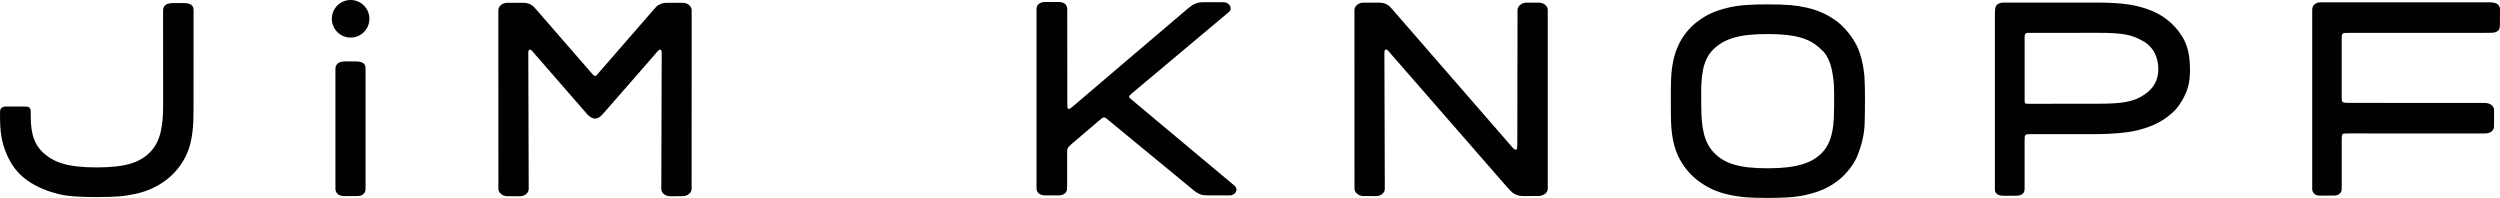 <?xml version="1.0" encoding="utf-8"?>
<!-- Generator: Adobe Illustrator 12.0.0, SVG Export Plug-In . SVG Version: 6.00 Build 51448)  -->
<!DOCTYPE svg PUBLIC "-//W3C//DTD SVG 1.1//EN" "http://www.w3.org/Graphics/SVG/1.1/DTD/svg11.dtd">
<svg  version="1.1" id="Ebene_1" xmlns="http://www.w3.org/2000/svg" xmlns:xlink="http://www.w3.org/1999/xlink" width="635.611" height="50.322"
	 viewBox="-3 0 635.611 50.322" overflow="visible" enable-background="new -3 0 635.611 50.322" xml:space="preserve">
<path fill="#010101" d="M463.232,30.139c0.081-1.72,0.085-4.03,0.085-4.826c0-2.303,0.074-4.424-0.589-7.599
	c-0.814-3.898-2.733-5.146-2.733-5.146c-2.693-2.746-6.37-3.914-13.641-3.914c-7.265,0-10.938,1.198-13.724,3.884
	c-2.974,2.864-3.108,7.446-3.108,11.623c0,0.735,0.016,1.897,0.016,2.707c0,5.236,0.575,9.247,3.276,12.002
	c2.693,2.745,6.37,3.914,13.641,3.914c7.265,0,11.122-1.283,13.724-3.885C461.88,37.196,463.023,34.591,463.232,30.139z
	 M469.308,39.439c-0.869,2.235-2.865,4.88-5.223,6.634c-2.222,1.651-4.331,2.636-7.874,3.468c-2.729,0.645-6.177,0.782-9.822,0.782
	c-5.021,0-7.143-0.228-9.834-0.815c-3.093-0.68-5.362-1.756-7.668-3.435c-2.221-1.616-4.063-3.913-5.229-6.397
	c-1.713-3.644-1.849-7.803-1.849-11.361c0-0.854-0.006-4.246-0.006-5.153c0-3.856,0.178-7.632,1.698-11.164
	c1.159-2.696,2.864-4.879,5.222-6.634c2.222-1.651,4.331-2.635,7.874-3.467c2.729-0.645,6.177-0.783,9.822-0.783
	c5.021,0,7.143,0.229,9.834,0.816c3.093,0.68,5.362,1.756,7.668,3.434c2.222,1.617,4.276,4.401,5.229,6.398s1.653,5.027,1.866,7.617
	c0.212,2.589,0.156,9.021,0.06,12.056C470.981,34.469,470.176,37.204,469.308,39.439z"/>
<path fill="#010101" d="M46.201,28.096c0,3.402-0.137,7.719-1.85,11.361c-1.166,2.482-3.012,4.78-5.23,6.396
	c-2.305,1.68-4.574,2.754-7.668,3.436c-2.689,0.59-4.813,0.814-9.834,0.814c-3.646,0-7.273-0.128-9.822-0.782
	c-2.549-0.655-5.332-1.655-7.873-3.468c-2.543-1.812-4.099-4.032-5.223-6.633C-2.607,36.198-3,33.492-3,29.349
	c0-0.256,0.018-0.521,0.018-0.834c0-0.5,0.063-0.778,0.347-1.047c0.313-0.298,0.688-0.39,1.156-0.39c0.709,0,3.921,0.01,4.606,0.01
	c0.359,0,0.953-0.012,1.25,0.207c0.309,0.227,0.438,0.592,0.438,1.028c0,0.438,0,0.878,0,1.316c0,4.889,1.188,7.297,3.02,9.039
	c2.824,2.688,6.459,3.883,13.725,3.883c7.27,0,10.943-1.168,13.641-3.914c2.701-2.754,3.275-6.867,3.275-12.002
	S38.462,3.287,38.462,2.729c0-0.558,0.146-1.08,0.623-1.467c0.486-0.4,1.354-0.484,2.057-0.484h2.492
	c0.699,0,1.508,0.076,2.016,0.453c0.51,0.373,0.564,1.076,0.564,1.451S46.201,24.693,46.201,28.096z"/>
<path fill="#010101" d="M587.183,49.738c-0.645,0-1.264-0.008-1.705-0.396c-0.471-0.405-0.613-0.767-0.613-1.481V2.488
	c0-0.519,0.176-1.063,0.672-1.438c0.5-0.373,0.908-0.451,1.396-0.459l42.938-0.004c0.818,0,1.602,0.094,2.104,0.465
	c0.502,0.373,0.637,0.916,0.637,1.431l-0.031,3.974c0,0.516-0.088,1.086-0.594,1.463c-0.498,0.375-1.25,0.428-1.934,0.428
	L594.7,8.359c-1.734,0.018-1.832-0.032-2.063,0.201c-0.254,0.254-0.266,0.336-0.271,1.469v14.263c0,1.104-0.016,1.405,0.22,1.633
	c0.263,0.252,0.894,0.236,2.317,0.236l33.673,0.006c0.689,0,1.355,0.149,1.855,0.522c0.502,0.377,0.678,0.854,0.678,1.366
	l-0.01,3.99c0,0.517-0.195,1.066-0.693,1.438c-0.498,0.375-1.146,0.449-1.838,0.449l-34.063-0.008
	c-1.019-0.004-1.666-0.025-1.901,0.168c-0.25,0.199-0.234,0.768-0.234,1.647c0,0,0,11.229,0,11.979s-0.043,1.047-0.448,1.453
	c-0.471,0.47-0.952,0.547-1.577,0.547S587.828,49.738,587.183,49.738z"/>
<path fill="#010101" d="M384.503,49.844c-0.962,0-1.48-0.093-2.113-0.373c-0.564-0.254-1.021-0.511-2.281-1.97L350.694,13.78
	c-0.893-1.101-1.164-1.312-1.438-1.169c-0.302,0.156-0.293,0.443-0.277,1.699l0.1,33.662c0,0.52-0.203,0.961-0.649,1.336
	c-0.455,0.371-1.008,0.553-1.627,0.553l-3.154-0.02c-0.615,0-1.146-0.189-1.602-0.563c-0.451-0.368-0.677-0.815-0.677-1.337
	l-0.01-45.375c0-0.514,0.229-0.955,0.67-1.334c0.455-0.371,0.992-0.557,1.609-0.557h3.815c0.964,0,1.539,0.114,2.175,0.469
	c0.526,0.301,0.754,0.518,1.291,1.143l30.063,34.568c0.842,1.004,1.188,1.32,1.492,1.195c0.271-0.113,0.293-0.488,0.293-1.965
	l0.055-33.521c0-0.514,0.23-0.955,0.685-1.334c0.438-0.371,0.979-0.557,1.602-0.557h3.123c0.621,0,1.156,0.186,1.607,0.557
	c0.45,0.379,0.674,0.82,0.674,1.334v45.377c0,0.515-0.224,0.957-0.672,1.332c-0.451,0.375-1.222,0.563-1.84,0.563L384.503,49.844
	L384.503,49.844z"/>
<path fill="#010101" d="M279.034,30.728c-0.535-0.453-0.996-0.902-1.34-0.896c-0.314,0.013-0.676,0.33-1.148,0.734l-7.063,6.012
	c-0.387,0.316-0.887,0.812-1.033,1.113c-0.135,0.279-0.139,0.973-0.135,1.594v8.502c0,0.517-0.154,1.041-0.615,1.418
	c-0.463,0.373-1.088,0.479-1.723,0.479h-3.107c-0.639,0-1.289-0.119-1.75-0.494c-0.465-0.375-0.59-0.89-0.59-1.403V2.403
	c0-0.516,0.133-1.055,0.596-1.428c0.465-0.377,1.105-0.468,1.744-0.468h3.133c0.634,0,1.289,0.093,1.754,0.47
	c0.464,0.371,0.582,0.91,0.582,1.426l0.023,24.322c0.002,0.44,0.002,0.809,0.227,0.93c0.291,0.16,0.695-0.193,0.959-0.408
	c0,0,28.119-23.985,29.501-25.11c0.803-0.652,1.205-0.938,1.924-1.229c0.949-0.377,1.447-0.35,2.543-0.35h4.498
	c0.521,0,1,0.146,1.352,0.479c0.349,0.33,0.521,0.677,0.521,1.1c0,0.327-0.109,0.613-0.494,0.952
	c-0.619,0.539-19.449,16.313-24.418,20.478c-0.756,0.638-0.906,0.793-0.9,0.994c0.012,0.26,0.135,0.359,0.877,0.979
	c5.18,4.33,25.843,21.602,25.976,21.718c0.271,0.238,0.434,0.604,0.434,0.929c0,0.424-0.188,0.785-0.563,1.092
	c-0.377,0.307-0.752,0.402-1.271,0.402h-5.295c-0.811,0-1.551-0.082-2.07-0.273c-0.557-0.197-1.188-0.613-1.989-1.283
	L279.034,30.728z"/>
<path fill="#010101" d="M529.918,0.653c2.963,0,7.014,0.115,10.09,0.82c2.896,0.664,5.396,1.68,7.391,3.104
	c2.063,1.478,3.473,3.142,4.521,4.884c1.379,2.303,1.872,4.981,1.872,8.328c0,3.094-0.512,5.108-1.872,7.524
	c-1.103,1.939-2.101,3.125-4.343,4.732c-1.979,1.416-4.244,2.332-6.887,3.014c-2.854,0.736-7.188,1.043-10.771,1.043h-15.976
	c-1.508,0-1.647-0.035-1.936,0.213c-0.297,0.26-0.24,0.51-0.263,1.742v11.813c0,0.519-0.063,1.063-0.52,1.438
	c-0.449,0.375-1.131,0.455-1.746,0.455h-3.022c-0.609,0-1.304-0.068-1.746-0.443c-0.457-0.373-0.521-0.695-0.521-1.195V3.615
	c0-1.584,0.15-2.084,0.604-2.462c0.45-0.375,1.057-0.5,1.666-0.5H529.918z M511.75,10.129v14.237
	c-0.006,1.271-0.034,1.696,0.162,1.872c0.199,0.188,0.468,0.162,2.148,0.148l16.193-0.013c6.271,0,9.147-0.438,11.914-2.295
	c2.536-1.712,3.575-3.854,3.575-6.521c0-2.597-0.987-5.492-3.907-7.131c-2.979-1.673-5.313-2.08-11.498-2.082l-16.523,0.012
	c-1.33-0.012-1.568-0.051-1.805,0.172C511.778,8.745,511.747,8.868,511.75,10.129z"/>
<path fill="#010101" d="M89.433,49.307c-0.44,0.439-0.983,0.519-1.655,0.535c-1.086,0.027-2.917,0.02-2.917,0.02
	c-0.701,0-1.392-0.073-1.901-0.452c-0.511-0.375-0.68-0.935-0.68-1.448V17.523c0-0.518,0.167-1.051,0.646-1.438
	c0.486-0.4,1.235-0.467,1.938-0.467h2.494c0.699,0,1.506,0.075,2.015,0.452c0.51,0.373,0.566,0.937,0.566,1.451
	c0,0,0,29.646,0,30.248C89.938,48.41,89.899,48.842,89.433,49.307z"/>
<circle fill="#010101" cx="86.142" cy="4.776" r="4.776"/>
<path fill="#010101" d="M146.377,29.131c0.447,0.486,1.167,1,1.854,1.019c0.608,0.018,1.266-0.313,1.896-0.998
	c0.853-0.929,13.392-15.334,13.392-15.334c0.893-1.101,1.164-1.312,1.438-1.168c0.301,0.155,0.293,0.442,0.276,1.698l-0.099,33.662
	c0,0.519,0.204,0.961,0.65,1.336c0.454,0.371,1.009,0.554,1.626,0.554l3.154-0.021c0.615,0,1.147-0.188,1.603-0.562
	c0.45-0.369,0.675-0.815,0.675-1.336l0.012-45.377c0-0.514-0.229-0.955-0.671-1.334c-0.454-0.371-0.991-0.557-1.609-0.557h-3.813
	c-0.964,0-1.541,0.115-2.176,0.469c-0.527,0.301-0.754,0.519-1.29,1.144c0,0-13.938,16.024-14.257,16.393
	c-0.317,0.367-0.492,0.57-0.712,0.57c-0.28,0-0.483-0.203-0.804-0.564c-0.32-0.362-14.261-16.396-14.261-16.396
	c-0.537-0.625-0.764-0.844-1.29-1.145c-0.635-0.354-1.213-0.47-2.176-0.47h-3.814c-0.618,0-1.155,0.187-1.609,0.558
	c-0.439,0.379-0.671,0.819-0.671,1.334l0.012,45.377c0,0.521,0.225,0.968,0.676,1.336c0.452,0.373,0.984,0.563,1.602,0.563
	l3.154,0.02c0.618,0,1.172-0.182,1.626-0.553c0.446-0.375,0.65-0.818,0.65-1.336l-0.1-33.662c-0.017-1.256-0.022-1.543,0.276-1.699
	c0.274-0.143,0.548,0.068,1.438,1.168L146.377,29.131"/>
</svg>
